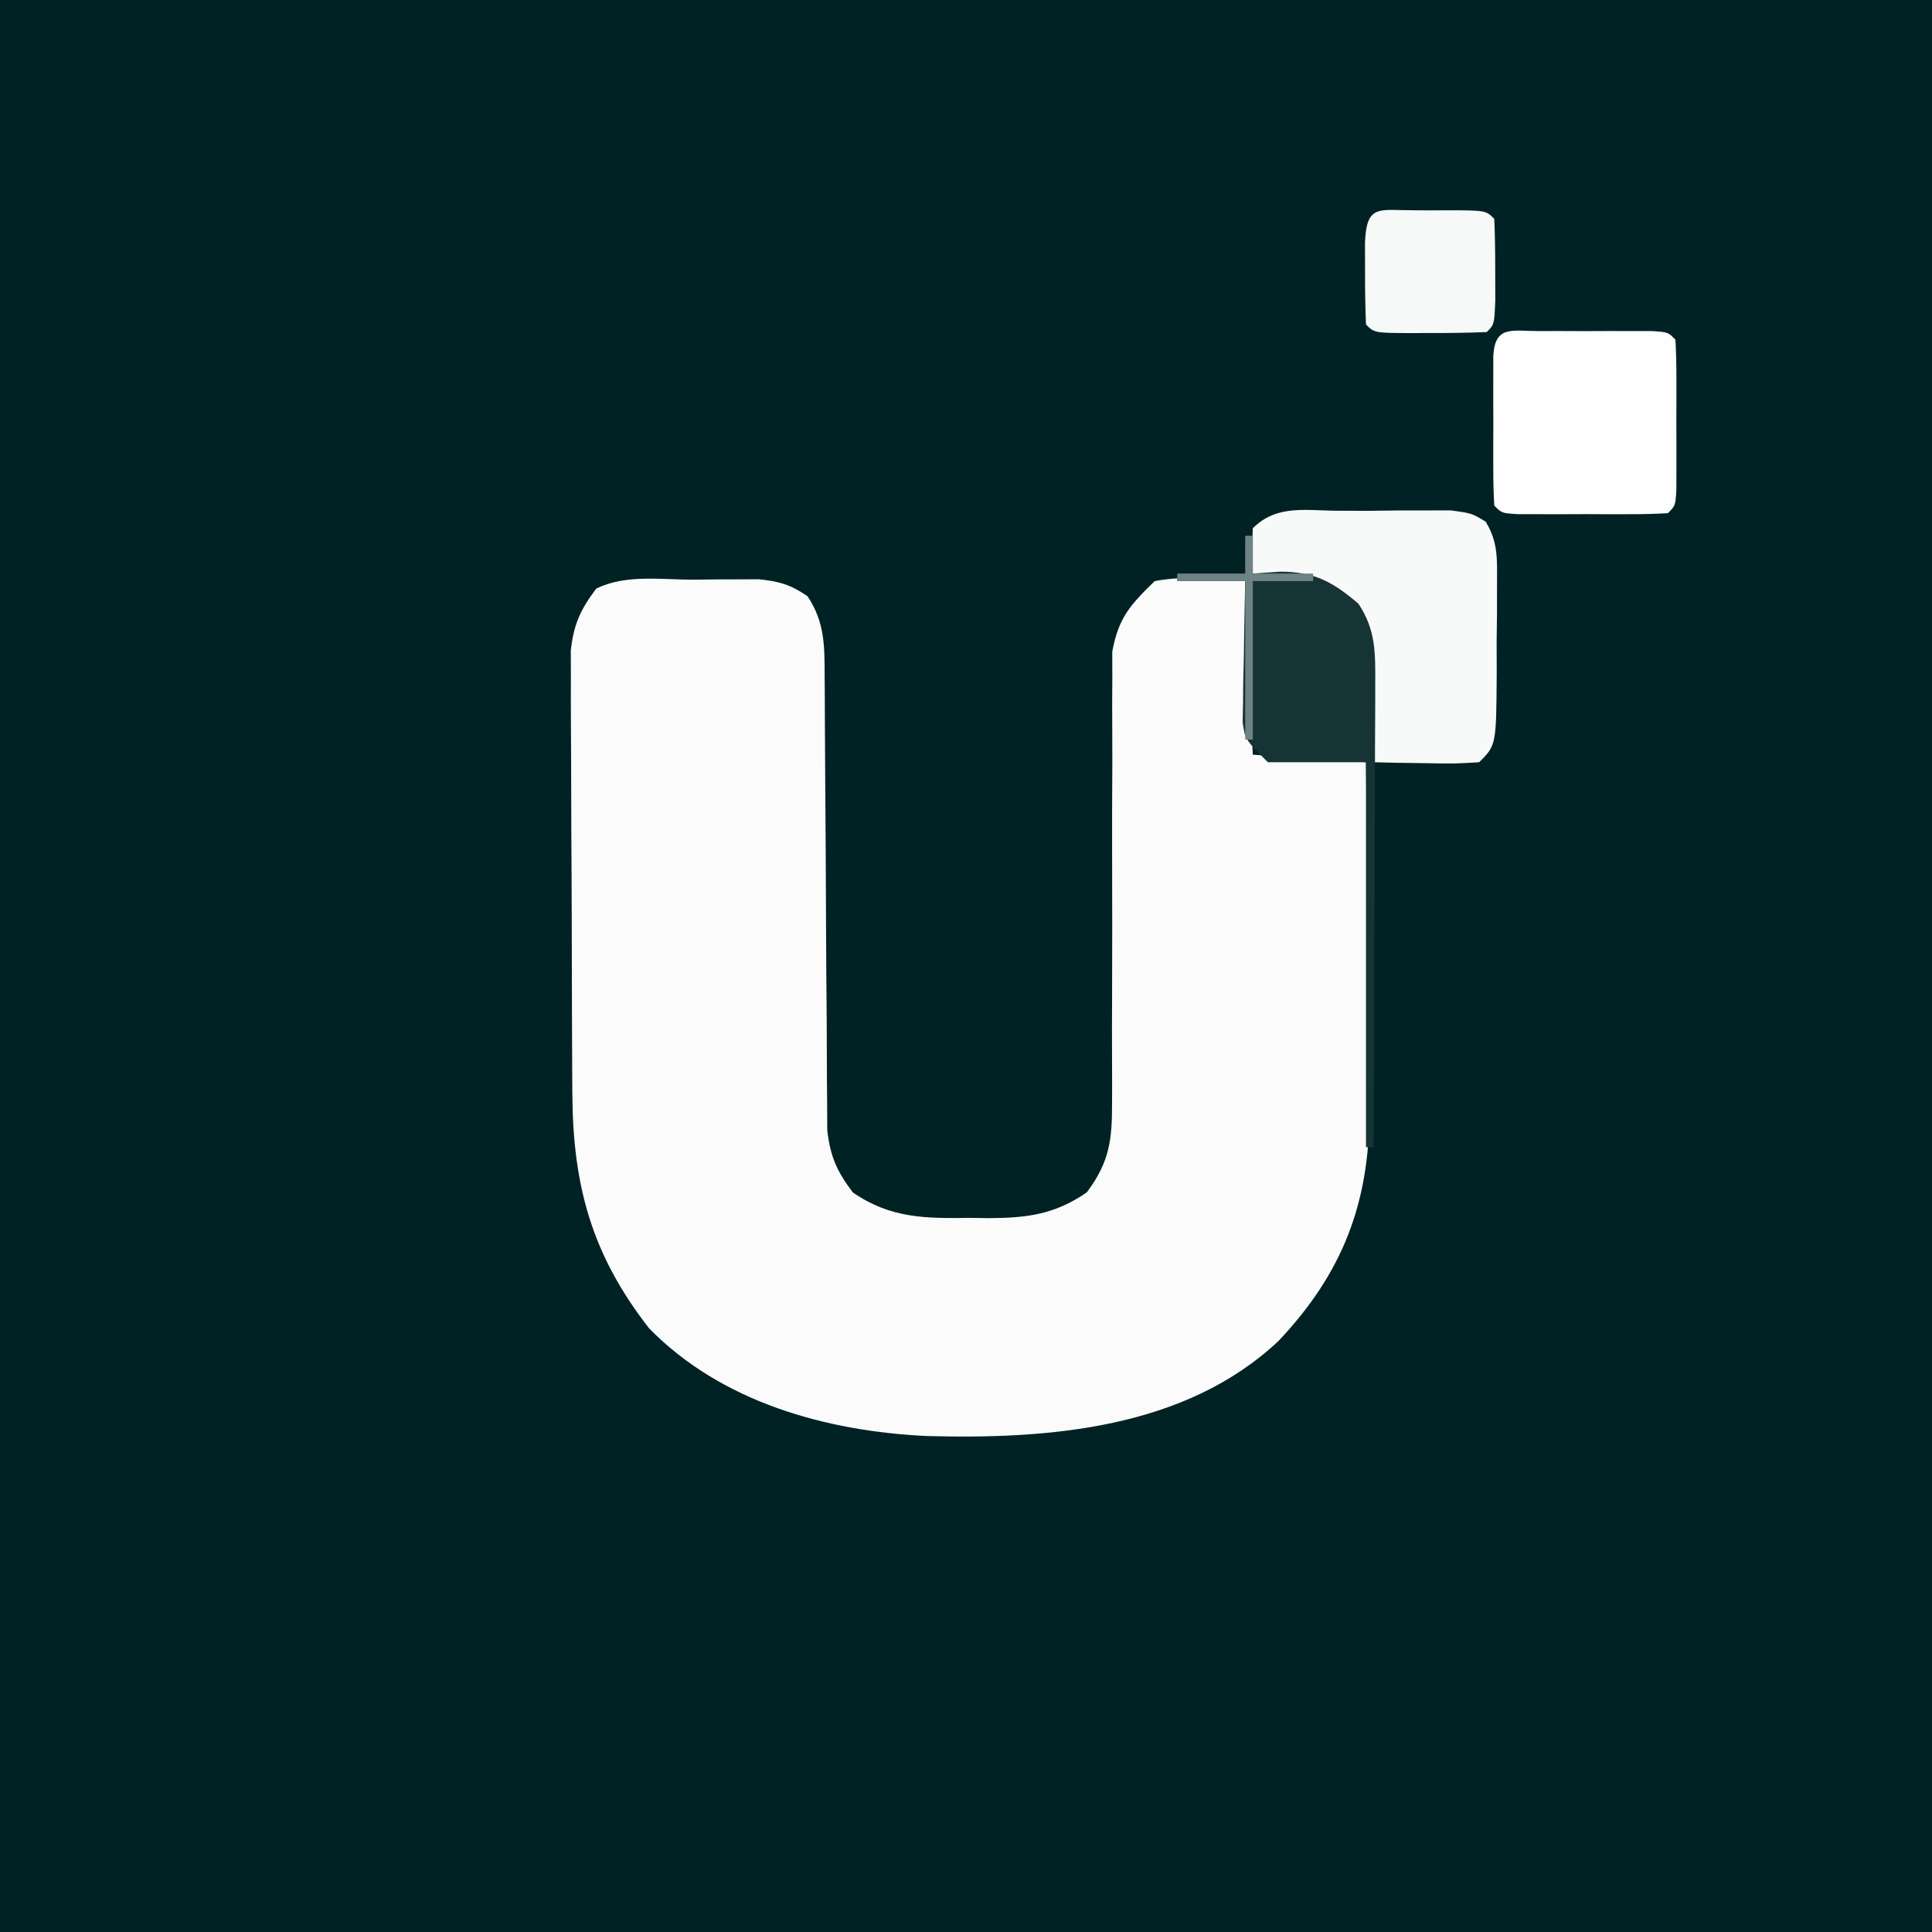 <?xml version="1.0" encoding="UTF-8"?>
<svg version="1.1" xmlns="http://www.w3.org/2000/svg" width="256" height="256">
<rect width="100%" height="100%" fill="#333333" stroke="none"/>
<path d="M0 0 C84.48 0 168.96 0 256 0 C256 84.48 256 168.96 256 256 C171.52 256 87.04 256 0 256 C0 171.52 0 87.04 0 0 Z " fill="#002224" transform="translate(0,0)"/>
<path d="M0 0 C1.007 -0.012 2.014 -0.024 3.051 -0.037 C4.021 -0.039 4.992 -0.041 5.992 -0.043 C6.88 -0.047 7.768 -0.051 8.683 -0.055 C11.364 0.211 12.904 0.666 15.125 2.188 C17.458 5.705 17.382 8.84 17.396 12.988 C17.401 13.663 17.407 14.339 17.412 15.034 C17.422 16.497 17.428 17.959 17.43 19.421 C17.434 21.738 17.45 24.054 17.471 26.37 C17.526 32.954 17.557 39.538 17.581 46.123 C17.597 50.154 17.627 54.185 17.666 58.216 C17.678 59.75 17.684 61.284 17.684 62.817 C17.684 64.964 17.702 67.111 17.724 69.258 C17.729 70.478 17.735 71.698 17.74 72.956 C18.162 76.494 18.998 78.357 21.125 81.188 C26.132 84.641 30.764 84.645 36.625 84.562 C37.454 84.574 38.283 84.586 39.137 84.598 C44.169 84.574 47.859 84.13 52.125 81.188 C55.134 77.186 55.494 74.239 55.478 69.289 C55.48 68.615 55.482 67.942 55.485 67.247 C55.488 65.791 55.484 64.335 55.475 62.879 C55.461 60.57 55.467 58.262 55.479 55.954 C55.51 49.393 55.505 42.833 55.485 36.273 C55.474 32.253 55.488 28.234 55.515 24.215 C55.521 22.687 55.517 21.16 55.503 19.633 C55.484 17.493 55.495 15.355 55.513 13.215 C55.511 12 55.508 10.785 55.506 9.533 C56.34 5.026 57.864 3.376 61.125 0.188 C65.277 -0.594 68.861 -0.094 73.125 0.188 C73.62 11.572 73.62 11.572 74.125 23.188 C79.075 23.517 84.025 23.848 89.125 24.188 C89.224 31.961 89.297 39.735 89.345 47.509 C89.365 50.15 89.392 52.791 89.427 55.432 C89.476 59.242 89.498 63.052 89.516 66.863 C89.536 68.031 89.557 69.2 89.578 70.403 C89.581 82.689 85.969 91.93 77.57 100.836 C65.192 112.504 47.117 113.915 30.934 113.469 C17.587 112.837 3.702 108.992 -5.875 99.188 C-13.419 89.502 -15.966 80.395 -16.036 68.138 C-16.041 67.472 -16.046 66.806 -16.051 66.12 C-16.066 63.942 -16.073 61.764 -16.078 59.586 C-16.081 58.837 -16.084 58.089 -16.087 57.317 C-16.102 53.363 -16.111 49.409 -16.115 45.454 C-16.121 41.378 -16.145 37.301 -16.173 33.225 C-16.192 30.08 -16.197 26.935 -16.199 23.79 C-16.202 22.287 -16.21 20.784 -16.223 19.281 C-16.24 17.18 -16.238 15.079 -16.231 12.978 C-16.235 11.784 -16.239 10.591 -16.242 9.361 C-15.838 5.865 -14.973 3.986 -12.875 1.188 C-9.017 -0.742 -4.243 0.003 0 0 Z " fill="#FBFBFB" transform="translate(91.875,76.812)"/>
<path d="M0 0 C1.886 0.005 1.886 0.005 3.811 0.01 C5.691 -0.014 5.691 -0.014 7.609 -0.039 C8.809 -0.04 10.008 -0.04 11.244 -0.041 C12.347 -0.044 13.45 -0.047 14.586 -0.05 C17.373 0.322 17.373 0.322 19.233 1.448 C20.914 4.211 20.745 6.455 20.736 9.67 C20.736 10.915 20.735 12.159 20.734 13.441 C20.718 14.743 20.702 16.044 20.686 17.385 C20.689 18.69 20.692 19.995 20.695 21.34 C20.64 31.055 20.64 31.055 18.373 33.322 C15.115 33.518 15.115 33.518 11.248 33.447 C9.326 33.42 9.326 33.42 7.365 33.393 C6.378 33.369 5.39 33.346 4.373 33.322 C4.336 32.153 4.298 30.984 4.26 29.779 C4.194 28.231 4.128 26.683 4.061 25.135 C4.038 24.366 4.015 23.597 3.992 22.805 C3.775 18.197 3.283 15.098 0.373 11.322 C-3.129 8.728 -7.411 8.744 -11.627 8.322 C-11.752 5.447 -11.752 5.447 -11.627 2.322 C-8.372 -0.932 -4.432 0.026 0 0 Z " fill="#F8F9F9" transform="translate(177.627,67.678)"/>
<path d="M0 0 C0.985 -0.001 1.97 -0.003 2.984 -0.004 C4.021 -0 5.057 0.004 6.125 0.008 C7.68 0.002 7.68 0.002 9.266 -0.004 C10.25 -0.003 11.235 -0.001 12.25 0 C13.16 0.001 14.07 0.002 15.008 0.003 C17.125 0.133 17.125 0.133 18.125 1.133 C18.224 2.755 18.256 4.382 18.258 6.008 C18.26 7.485 18.26 7.485 18.262 8.992 C18.258 10.029 18.254 11.065 18.25 12.133 C18.256 13.687 18.256 13.687 18.262 15.273 C18.26 16.258 18.259 17.243 18.258 18.258 C18.257 19.168 18.256 20.078 18.254 21.016 C18.125 23.133 18.125 23.133 17.125 24.133 C15.502 24.232 13.876 24.264 12.25 24.266 C11.265 24.267 10.28 24.268 9.266 24.27 C8.229 24.266 7.193 24.262 6.125 24.258 C4.57 24.264 4.57 24.264 2.984 24.27 C2 24.268 1.015 24.267 0 24.266 C-0.91 24.264 -1.82 24.263 -2.758 24.262 C-4.875 24.133 -4.875 24.133 -5.875 23.133 C-5.974 21.51 -6.006 19.883 -6.008 18.258 C-6.009 17.273 -6.01 16.288 -6.012 15.273 C-6.008 14.237 -6.004 13.201 -6 12.133 C-6.006 10.578 -6.006 10.578 -6.012 8.992 C-6.01 8.007 -6.009 7.022 -6.008 6.008 C-6.007 5.098 -6.006 4.188 -6.004 3.25 C-5.757 -0.792 -3.518 0.004 0 0 Z " fill="#FEFEFE" transform="translate(203.875,43.867)"/>
<path d="M0 0 C0.33 0 0.66 0 1 0 C1 1.65 1 3.3 1 5 C2.196 4.918 3.393 4.835 4.625 4.75 C9.104 4.75 11.562 6.053 15 9 C17.331 12.491 17.242 15.567 17.227 19.696 C17.227 20.36 17.228 21.024 17.228 21.708 C17.227 23.894 17.211 26.08 17.195 28.266 C17.192 29.784 17.189 31.303 17.187 32.822 C17.179 36.814 17.159 40.805 17.137 44.797 C17.117 48.872 17.108 52.948 17.098 57.023 C17.076 65.016 17.042 73.008 17 81 C16.67 81 16.34 81 16 81 C16 64.17 16 47.34 16 30 C11.71 30 7.42 30 3 30 C0 27 0 27 -0.341 24.732 C-0.325 23.868 -0.309 23.004 -0.293 22.113 C-0.283 21.175 -0.274 20.238 -0.264 19.271 C-0.239 18.295 -0.213 17.319 -0.188 16.312 C-0.174 15.324 -0.16 14.336 -0.146 13.318 C-0.111 10.879 -0.057 8.439 0 6 C-2.97 6 -5.94 6 -9 6 C-9 5.67 -9 5.34 -9 5 C-6.03 5 -3.06 5 0 5 C0 3.35 0 1.7 0 0 Z " fill="#163436" transform="translate(165,71)"/>
<path d="M0 0 C0.703 0.004 1.405 0.008 2.129 0.012 C2.831 0.008 3.534 0.004 4.258 0 C9.502 0.01 9.502 0.01 10.629 1.137 C10.728 3.468 10.759 5.803 10.754 8.137 C10.758 10.055 10.758 10.055 10.762 12.012 C10.629 15.137 10.629 15.137 9.629 16.137 C7.118 16.236 4.64 16.276 2.129 16.262 C1.426 16.266 0.724 16.269 0 16.273 C-5.244 16.263 -5.244 16.263 -6.371 15.137 C-6.47 12.805 -6.501 10.47 -6.496 8.137 C-6.499 6.858 -6.501 5.579 -6.504 4.262 C-6.287 -0.851 -4.667 0.009 0 0 Z " fill="#F7F8F8" transform="translate(187.371,27.863)"/>
<path d="M0 0 C0.33 0 0.66 0 1 0 C1 1.65 1 3.3 1 5 C3.64 5 6.28 5 9 5 C9 5.33 9 5.66 9 6 C6.36 6 3.72 6 1 6 C1 12.93 1 19.86 1 27 C0.67 27 0.34 27 0 27 C0 20.07 0 13.14 0 6 C-2.97 6 -5.94 6 -9 6 C-9 5.67 -9 5.34 -9 5 C-6.03 5 -3.06 5 0 5 C0 3.35 0 1.7 0 0 Z " fill="#708384" transform="translate(165,71)"/>
</svg>
